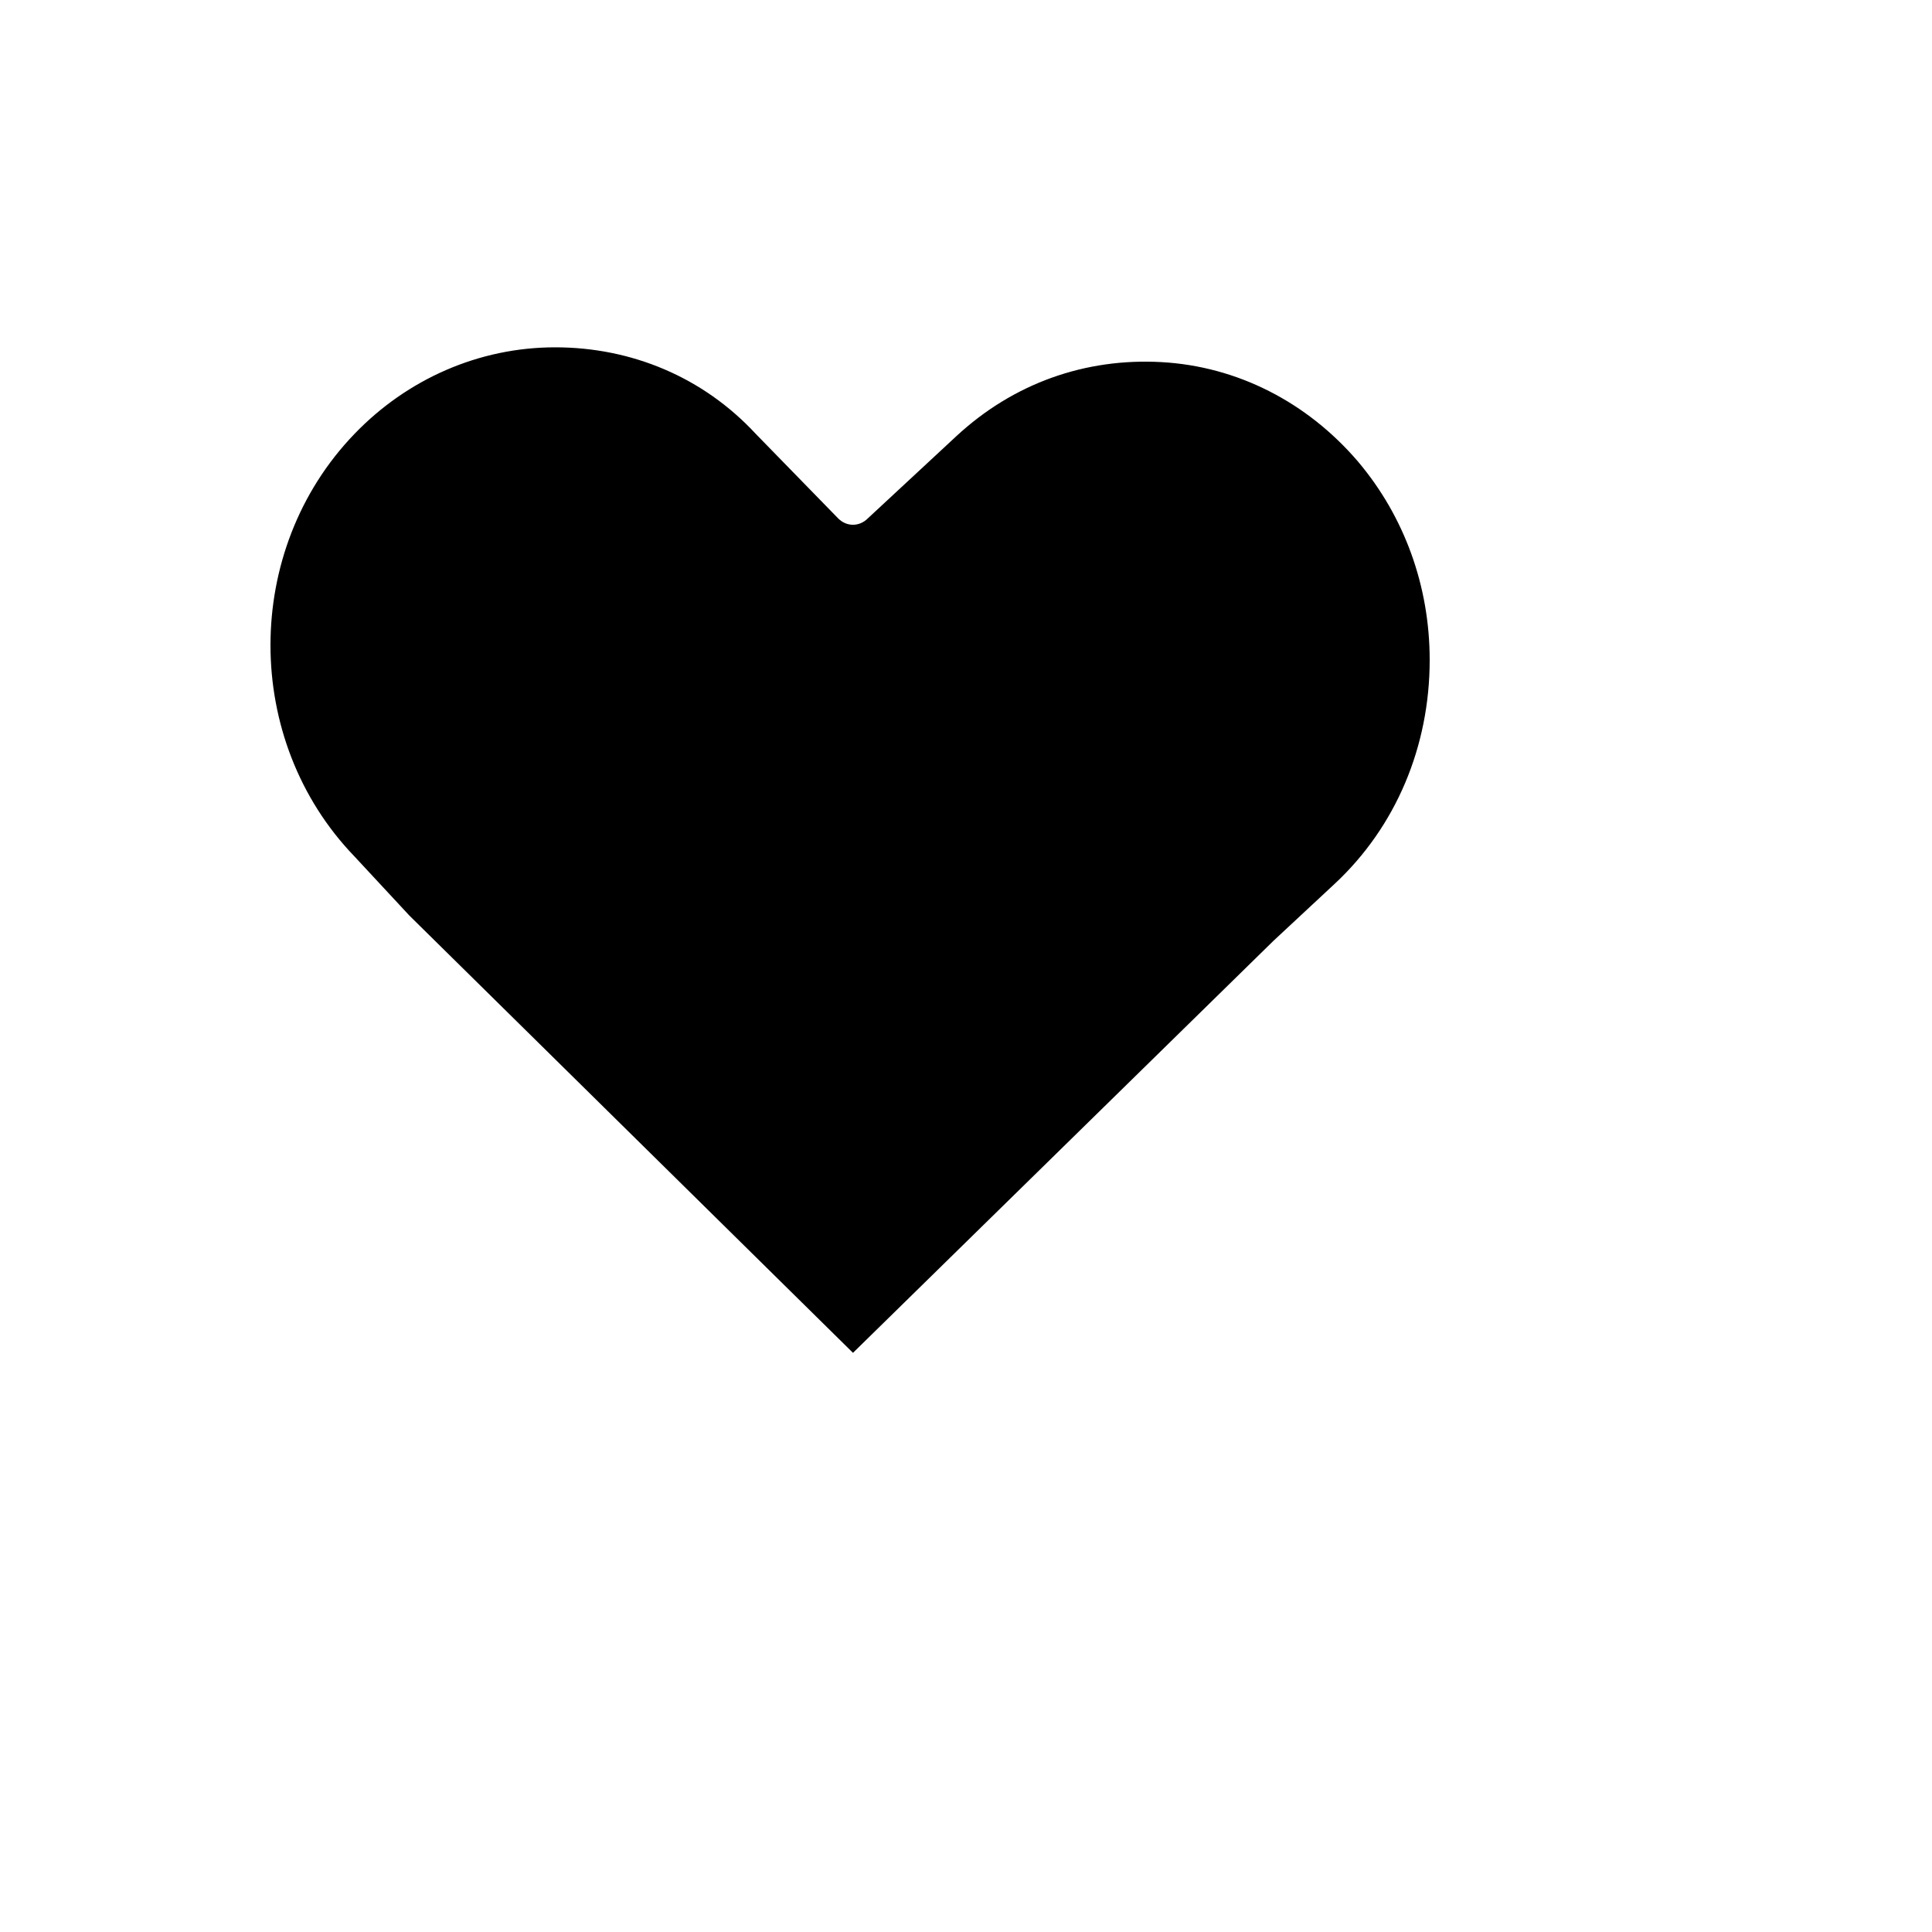 <svg xmlns="http://www.w3.org/2000/svg" version="1.1" xmlns:xlink="http://www.w3.org/1999/xlink" width="100%" height="100%" id="svgWorkerArea" viewBox="-25 -25 625 625" xmlns:idraw="https://idraw.muisca.co" style="background: white;"><defs id="defsdoc"><pattern id="patternBool" x="0" y="0" width="10" height="10" patternUnits="userSpaceOnUse" patternTransform="rotate(35)"><circle cx="5" cy="5" r="4" style="stroke: none;fill: #ff000070;"></circle></pattern></defs><g id="fileImp-412645337" class="cosito"><path id="pathImp-996769728" class="grouped" d="M154.584 87.358C129.983 87.358 106.748 97.608 89.664 115.376 53.445 152.961 53.445 214.465 89.664 252.05 89.664 252.05 107.432 271.185 107.432 271.185 107.432 271.185 250.94 412.642 250.94 412.642 250.94 412.642 386.93 279.385 386.93 279.385 386.93 279.385 406.748 260.934 406.748 260.934 426.566 242.483 437.5 216.515 437.5 188.497 437.5 164.579 429.3 142.027 414.265 124.26 397.864 105.125 375.313 93.508 350.712 92.141 326.11 90.775 302.876 98.975 284.425 116.059 284.425 116.059 255.723 142.711 255.723 142.711 252.99 145.444 248.889 145.444 246.156 142.711 246.156 142.711 219.505 115.376 219.505 115.376 202.42 96.925 179.186 87.358 154.584 87.358 154.584 87.358 154.584 87.358 154.584 87.358"></path></g></svg>